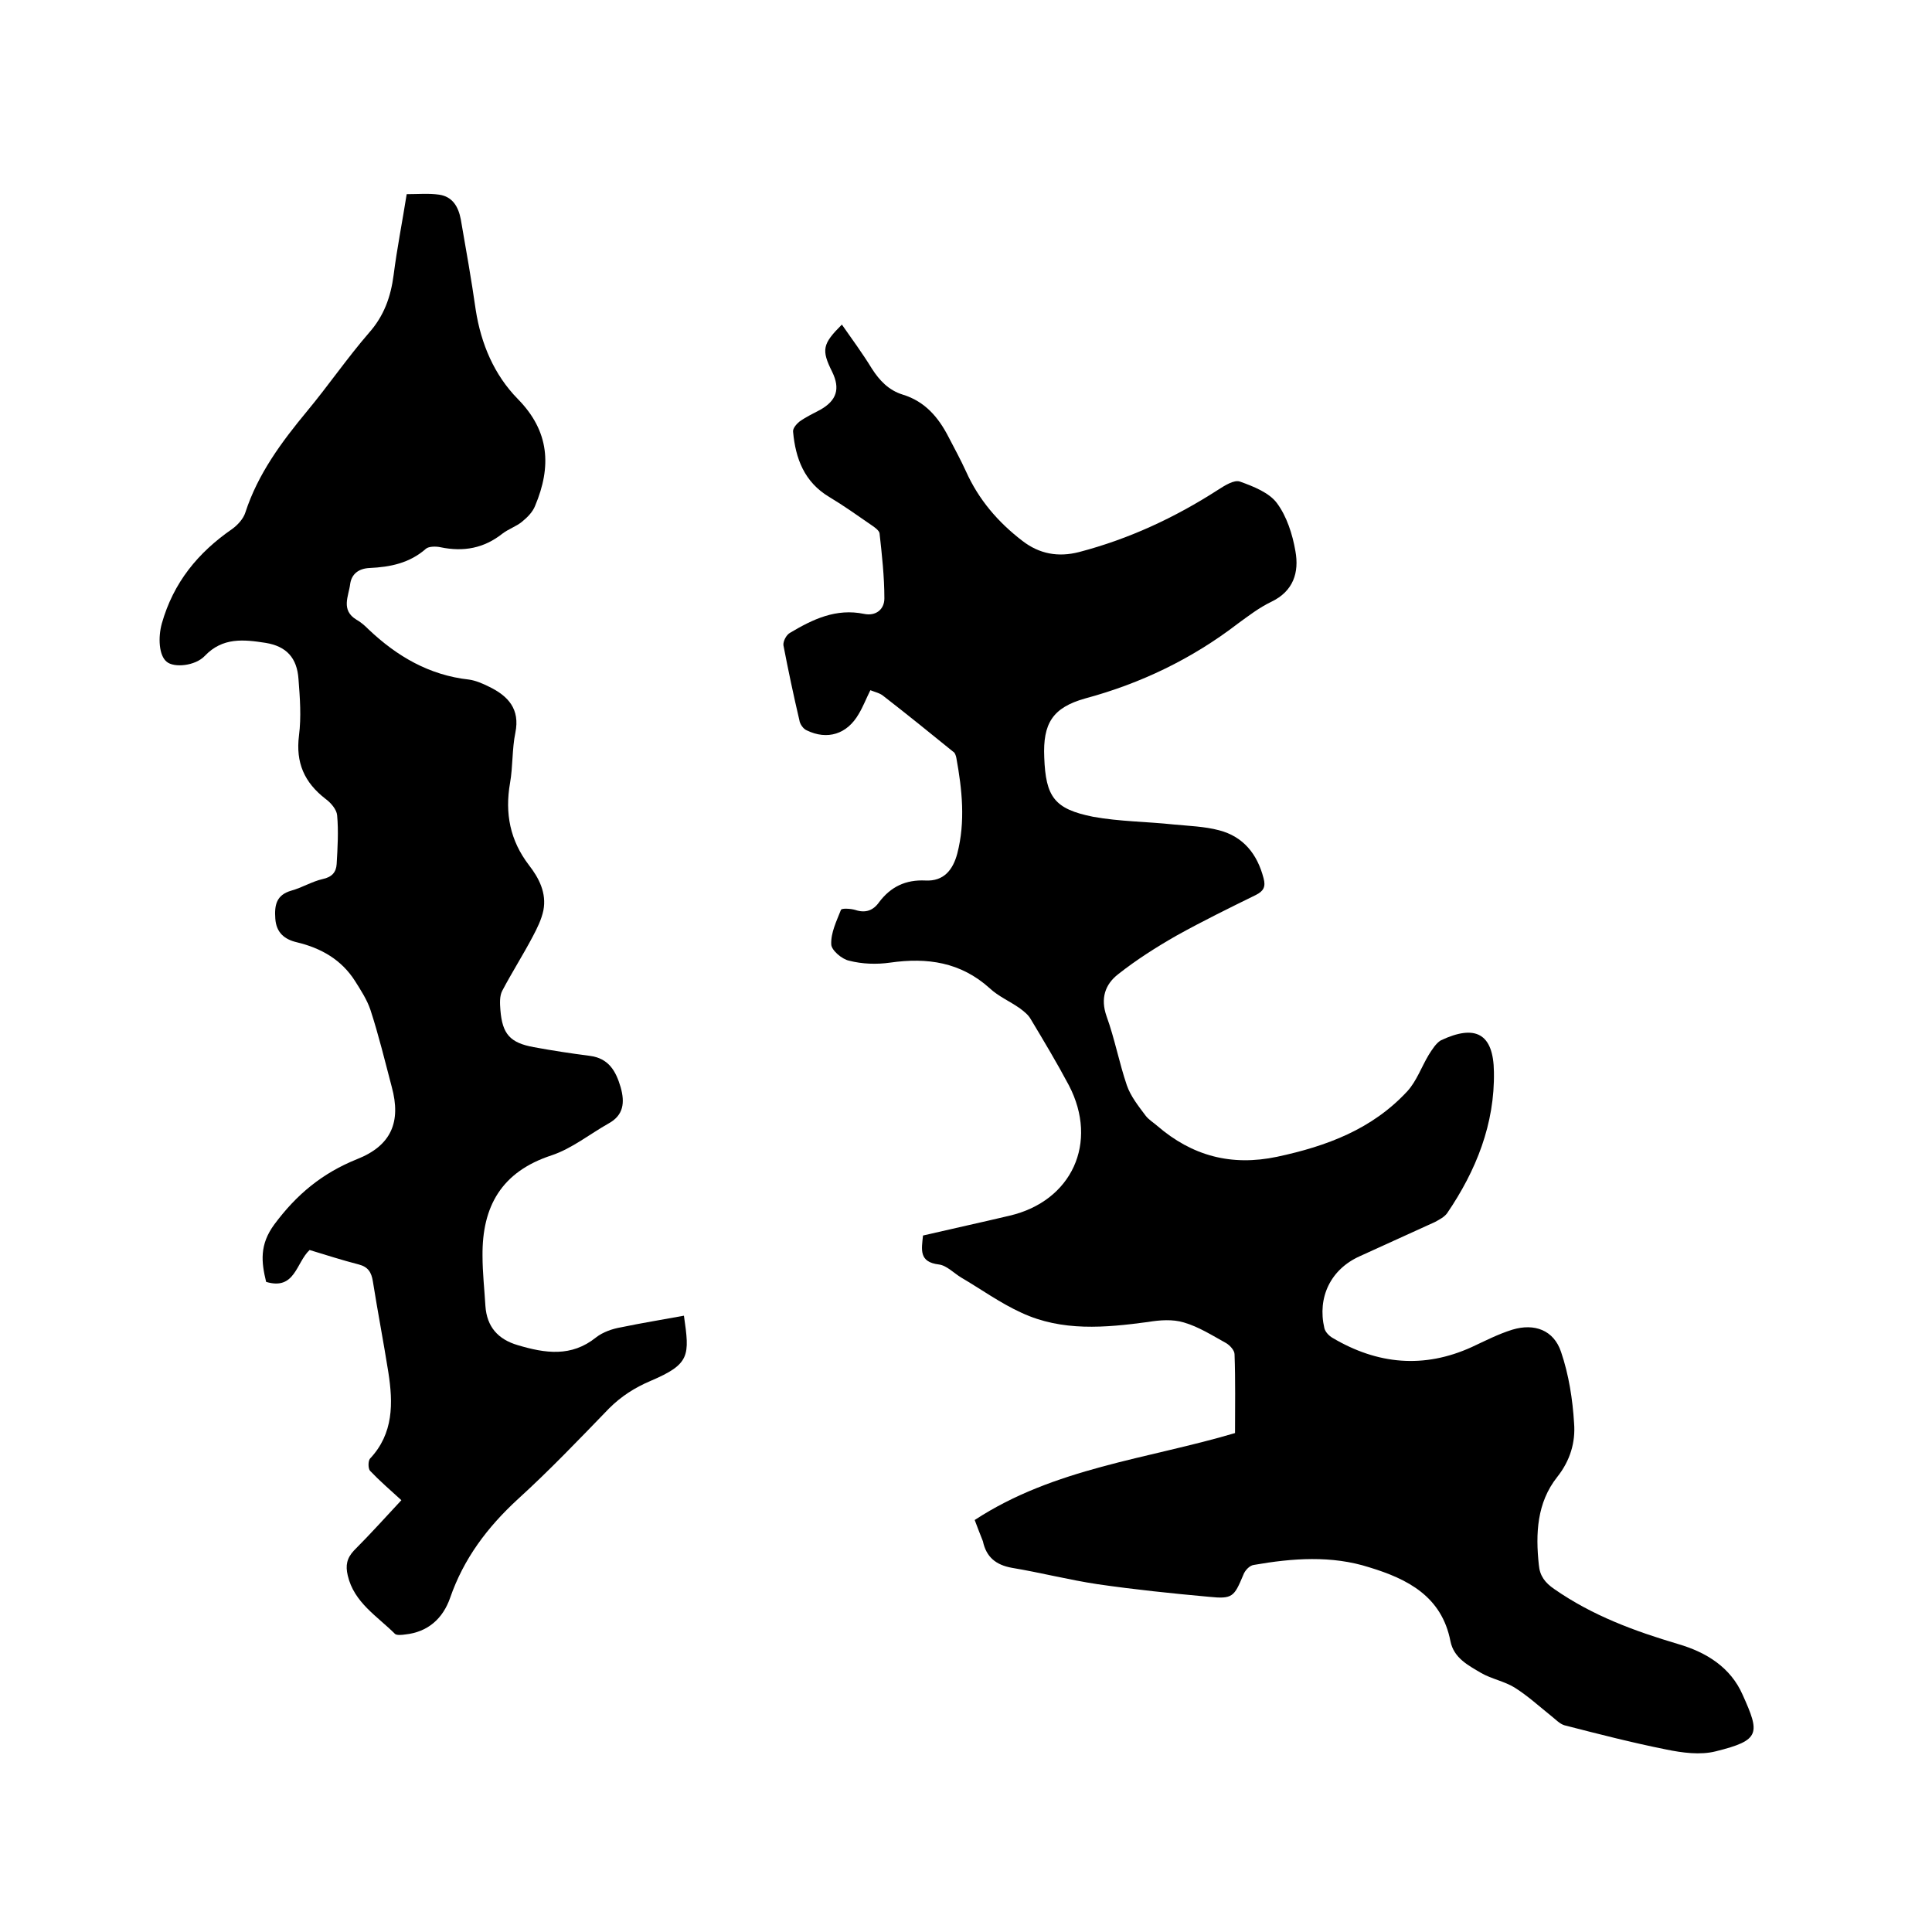 <svg enable-background="new 0 0 400 400" viewBox="0 0 400 400" xmlns="http://www.w3.org/2000/svg"><path d="m201.8 314.7c16.5-10.8 35.7-12.6 53.9-18 0-5.5.1-10.9-.1-16.3 0-.8-.9-1.8-1.7-2.3-2.9-1.6-5.7-3.4-8.8-4.3-2.3-.7-5-.5-7.4-.1-8.9 1.2-17.8 2-26.2-1.9-4.4-2-8.4-4.9-12.5-7.3-1.5-.9-3-2.5-4.6-2.7-4.2-.5-3.6-3.1-3.3-6 6-1.4 12-2.7 17.9-4.1 12.9-3 18.5-15.1 12.3-27-2.5-4.7-5.2-9.2-7.9-13.7-.5-.9-1.4-1.6-2.2-2.2-2.1-1.5-4.5-2.5-6.3-4.2-6-5.4-12.9-6.4-20.6-5.3-2.8.4-5.8.3-8.5-.4-1.5-.3-3.7-2.2-3.7-3.4-.1-2.4 1.1-4.8 2-7.1.1-.4 2-.3 3 0 2.1.7 3.7.1 4.9-1.6 2.4-3.2 5.5-4.7 9.6-4.5 3.8.2 5.7-2.2 6.6-5.6 1.7-6.6 1-13.2-.2-19.8-.1-.5-.3-1.1-.7-1.3-4.8-3.9-9.5-7.7-14.4-11.5-.7-.6-1.7-.8-2.7-1.2-.9 1.8-1.5 3.4-2.4 4.9-2.4 4.2-6.5 5.5-10.8 3.4-.7-.3-1.4-1.3-1.5-2.1-1.2-5.1-2.3-10.3-3.3-15.5-.1-.8.6-2.2 1.4-2.6 4.7-2.8 9.5-5.1 15.3-3.9 2.4.5 4.2-.9 4.2-3.2 0-4.5-.5-9-1-13.5-.1-.6-1.1-1.3-1.7-1.7-2.9-2-5.7-4-8.7-5.8-5.2-3.1-7-8-7.5-13.5-.1-.7.7-1.6 1.3-2.1 1.4-1 2.9-1.7 4.4-2.5 3.3-1.9 4.1-4.3 2.4-7.8-2.3-4.6-2-5.8 2-9.8 2.1 3 4.3 6 6.2 9.1 1.6 2.5 3.5 4.5 6.4 5.4 4.6 1.4 7.4 4.7 9.5 8.8 1.2 2.3 2.5 4.7 3.6 7.1 2.6 5.8 6.6 10.5 11.7 14.4 3.5 2.7 7.4 3.4 11.7 2.3 10.3-2.7 19.8-7.1 28.8-12.9 1.4-.9 3.3-2.1 4.5-1.7 2.8 1 6.1 2.3 7.7 4.5 2 2.7 3.2 6.4 3.8 9.9.8 4.4-.4 8.3-5 10.5-2.5 1.2-4.7 2.9-6.9 4.5-9.5 7.3-20.1 12.4-31.6 15.5-6.8 1.9-8.8 5.2-8.5 12.2.3 8.2 2.1 10.7 10.1 12.3 5.5 1 11.1 1 16.7 1.6 3.1.3 6.4.4 9.4 1.2 5 1.3 7.9 4.9 9.2 9.9.5 1.8 0 2.7-1.6 3.5-5.5 2.7-11 5.4-16.4 8.4-4.2 2.4-8.3 5-12.1 8-2.7 2.1-3.7 5-2.4 8.7 1.7 4.7 2.6 9.6 4.2 14.3.8 2.3 2.4 4.3 3.9 6.3.6.8 1.6 1.4 2.4 2.1 7.2 6.2 15.3 8.4 24.8 6.4 10.3-2.2 19.7-5.7 27-13.6 1.9-2.1 2.9-5 4.4-7.5.7-1.1 1.5-2.4 2.5-3 7.2-3.4 10.9-1.4 11 6.5.2 10.8-3.7 20.5-9.7 29.3-.6.8-1.6 1.3-2.5 1.8-5.2 2.4-10.4 4.7-15.6 7.1-6 2.7-8.8 8.5-7.3 14.9.2.8 1 1.6 1.7 2 9.3 5.5 18.9 6.4 28.8 1.9 2.8-1.3 5.5-2.7 8.4-3.6 4.6-1.4 8.6.1 10.1 4.6 1.6 4.7 2.4 9.8 2.7 14.8.3 3.9-.8 7.7-3.5 11.1-4.2 5.3-4.5 11.7-3.8 18.2.2 2.3 1.3 3.7 3.2 5 7.9 5.5 16.6 8.7 25.7 11.4 5.8 1.7 10.8 4.8 13.3 10.5 3.6 8 3.7 9.4-5.6 11.7-3.2.8-6.9.3-10.3-.4-7-1.4-14-3.2-21-5-1-.3-1.8-1.2-2.7-1.9-2.5-2-4.9-4.2-7.6-5.9-2.1-1.3-4.8-1.8-6.9-3-2.7-1.6-5.7-3.1-6.4-6.6-1.8-9.3-8.9-12.9-16.8-15.3-7.8-2.5-15.9-1.9-23.9-.5-.9.1-1.9 1.2-2.2 2.1-1.9 4.5-2.2 5-7.1 4.5-7.7-.7-15.4-1.5-23-2.6-6-.9-11.8-2.4-17.8-3.4-3.3-.6-5.3-2.2-6-5.5-.6-1.5-1.1-2.8-1.7-4.4z"/><path d="m83.1 310.6c-2.3-2.1-4.5-4-6.5-6.1-.4-.5-.4-2 0-2.5 4.9-5.2 4.8-11.5 3.8-17.9-1-6.3-2.2-12.5-3.2-18.8-.3-1.9-1-3-2.9-3.5-3.5-.9-6.9-2-10.2-3-2.8 2.6-3 8.4-9 6.6-1-4.1-1.4-7.7 1.7-11.9 4.6-6.2 9.9-10.6 17.1-13.5 7.1-2.8 9.2-7.7 7.2-15-1.4-5.3-2.7-10.7-4.4-15.9-.7-2.1-2-4.1-3.2-6-2.8-4.4-7-6.8-12-8-2.6-.6-4.3-2-4.5-4.9-.2-2.8.2-4.9 3.3-5.8 2.2-.6 4.3-1.9 6.5-2.4 1.9-.4 2.8-1.4 2.9-3.1.2-3.4.4-6.8.1-10.1-.1-1.2-1.3-2.6-2.4-3.4-4.4-3.4-6.2-7.5-5.5-13.1.5-3.9.2-7.8-.1-11.7-.3-4.4-2.5-6.8-6.8-7.5-4.5-.7-8.9-1.2-12.6 2.7-2 2.1-6.4 2.5-7.9 1.2-1.6-1.3-1.8-5-1-7.9 2.4-8.5 7.5-14.7 14.6-19.6 1.1-.8 2.3-2.1 2.7-3.4 2.6-8 7.5-14.6 12.8-21 4.4-5.3 8.3-11 12.8-16.2 3.1-3.5 4.5-7.4 5.1-12 .7-5.5 1.8-11 2.7-16.7 2.3 0 4.6-.2 6.7.1 2.8.4 4 2.5 4.5 5.1 1.1 6.3 2.2 12.5 3.1 18.8 1.1 7 3.8 13.4 8.7 18.4 6.6 6.7 7 14 3.6 22.1-.5 1.3-1.6 2.4-2.7 3.3-1.2 1-2.8 1.5-4.1 2.5-3.8 3-8 3.8-12.8 2.8-.9-.2-2.4-.2-3 .3-3.4 3-7.4 3.8-11.7 4-2.2.1-3.7 1.2-4 3.3-.3 2.5-2 5.4 1.3 7.4.9.5 1.7 1.2 2.5 2 5.9 5.6 12.6 9.5 20.8 10.4 1.4.2 2.8.8 4.2 1.5 3.9 1.9 6.4 4.6 5.4 9.5-.7 3.4-.5 7-1.1 10.4-1.1 6.3 0 11.9 3.9 17 2.1 2.7 3.7 5.8 3 9.4-.4 1.9-1.3 3.7-2.2 5.4-2 3.8-4.3 7.4-6.3 11.2-.6 1.1-.5 2.7-.4 4 .4 5 2 6.8 6.9 7.7 3.8.7 7.7 1.3 11.6 1.8s5.4 3.1 6.4 6.5c.9 3.2.6 5.8-2.5 7.5-3.9 2.2-7.6 5.2-11.8 6.6-10.4 3.4-14.4 10.6-14.3 20.8 0 3.5.4 7 .6 10.4.3 4.3 2.6 6.9 6.7 8.1 5.7 1.7 11.1 2.5 16.2-1.6 1.4-1.1 3.4-1.8 5.2-2.1 4.3-.9 8.7-1.6 13-2.4 1.2 8.3 1.3 10-6.9 13.5-3.3 1.4-6.1 3.2-8.6 5.7-6.2 6.4-12.3 12.8-18.9 18.8-6.3 5.8-11.2 12.3-14 20.4-1.5 4.3-4.6 7.1-9.3 7.6-.7.1-1.7.2-2.1-.1-3.7-3.7-8.5-6.5-9.8-12.1-.5-2.1-.2-3.6 1.3-5.2 3.5-3.5 6.9-7.3 9.8-10.4z"/></svg>